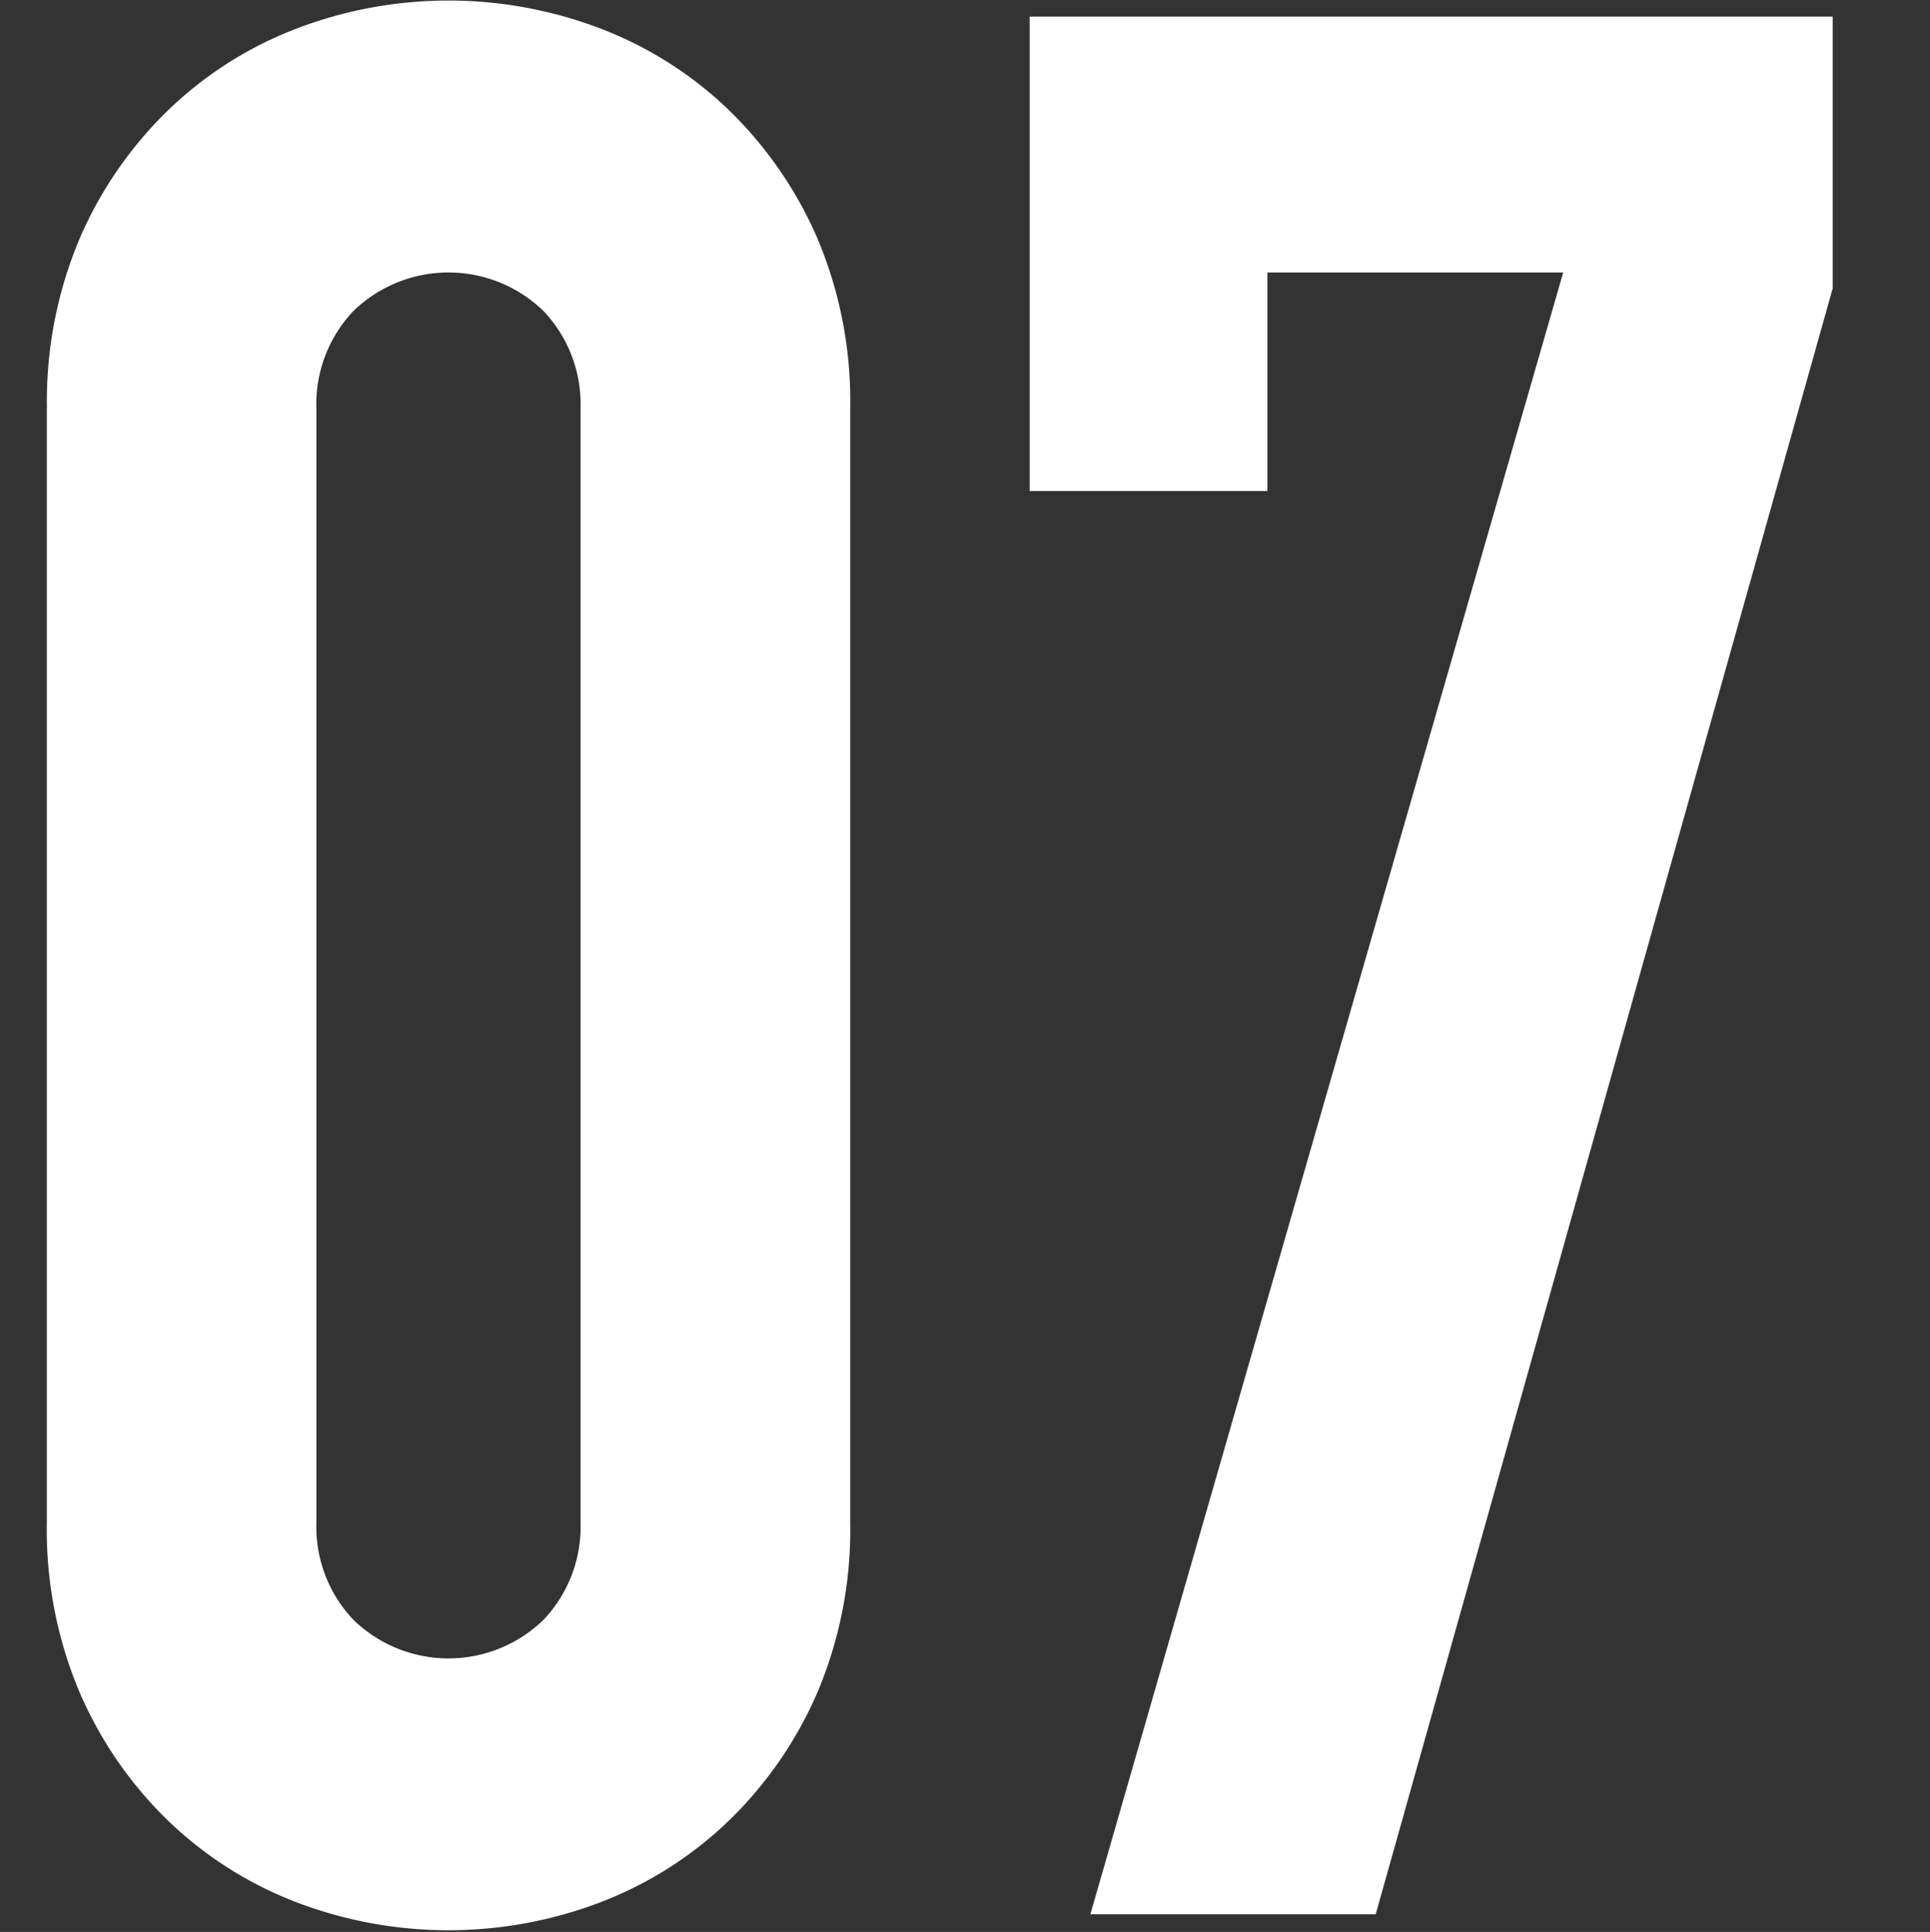 <svg id="mod-icon--a-g--g.svg" xmlns="http://www.w3.org/2000/svg" width="40" height="40.031" viewBox="0 0 40 40.031"><rect x="0" y="0" width="40" height="40.031" fill="#333333" stroke="none"/><defs><style>.cls-1{fill-opacity:0}.cls-2{fill:#fff;fill-rule:evenodd}</style></defs><path id="rect" class="cls-1" d="M0 .031h40v40H0z"/><path id="future_talk_07" class="cls-2" d="M440.973 227.431a8.661 8.661 0 0 1 .684-3.535 8.272 8.272 0 0 1 1.834-2.65 7.88 7.88 0 0 1 2.655-1.685 8.833 8.833 0 0 1 6.3 0 7.875 7.875 0 0 1 2.656 1.685 8.288 8.288 0 0 1 1.834 2.65 8.661 8.661 0 0 1 .685 3.535v23.085a8.652 8.652 0 0 1-.685 3.533 8.264 8.264 0 0 1-1.836 2.651 7.906 7.906 0 0 1-2.656 1.685 8.847 8.847 0 0 1-6.3 0 7.911 7.911 0 0 1-2.655-1.685 8.248 8.248 0 0 1-1.834-2.652 8.652 8.652 0 0 1-.684-3.533v-23.084zm5.584 23.085a2.8 2.8 0 0 0 .766 2.015 2.827 2.827 0 0 0 3.943 0 2.8 2.8 0 0 0 .766-2.015v-23.085a2.8 2.8 0 0 0-.766-2.016 2.829 2.829 0 0 0-3.943 0 2.8 2.8 0 0 0-.766 2.016v23.085zm16.041 8.118l9.8-34.019h-6.131v4.528h-4.927v-9.83h16.643v5.633l-9.471 33.688H462.6z" transform="translate(-440 -218.969)"/></svg>